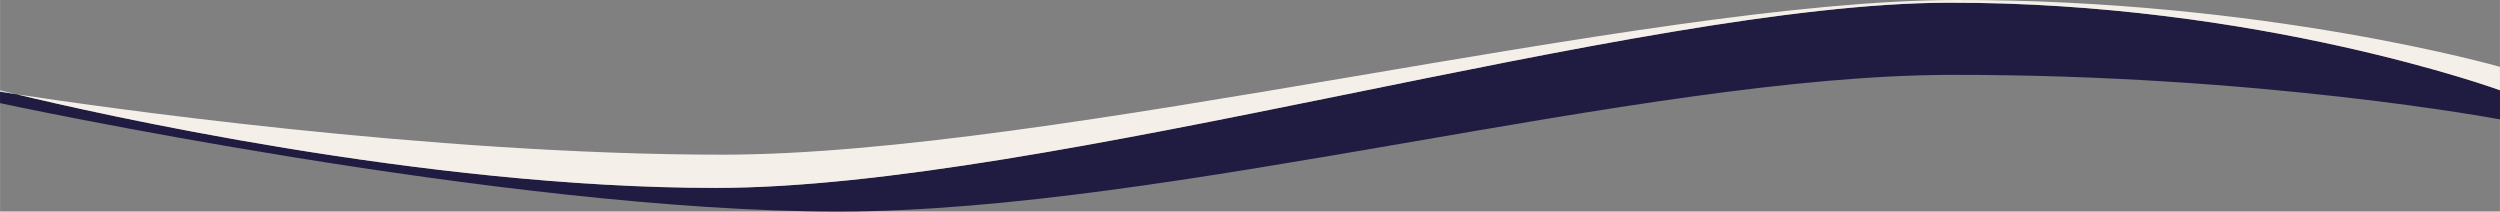<svg xmlns="http://www.w3.org/2000/svg" width="26.708in" height="2.26in" viewBox="0 0 1922.991 162.728">
  <rect x="0" y="0" width="1922.991" height="162.728" fill="#808080" stroke="none"/>
  <g>
    <path d="M550.406,144.547C325.569,144.547,71.35,86.652,12.583,72.5,4.405,71.255,0,70.542,0,70.542v8.8s388.281,83.388,644.413,83.388S1261.2,58.127,1499.783,57.6s423.208,34.231,423.208,34.231V69.411S1737.051,1.564,1498.47,2.089,806.537,144.547,550.406,144.547Z" fill="#201b41"/>
    <path d="M1503.554,0C1264.972.53,811.621,118.982,555.49,118.982c-225.1,0-483.581-37.413-542.907-46.478,58.767,14.148,312.986,72.043,537.823,72.043,256.131,0,709.483-141.933,948.064-142.458s424.521,67.322,424.521,67.322V51.42S1742.136-.53,1503.554,0Z" fill="#f5efe9"/>
    <path d="M0,69.411v1.131s4.405.713,12.583,1.962C4.4,70.535,0,69.411,0,69.411Z" fill="#c0e5e5"/>
  </g>
</svg>
